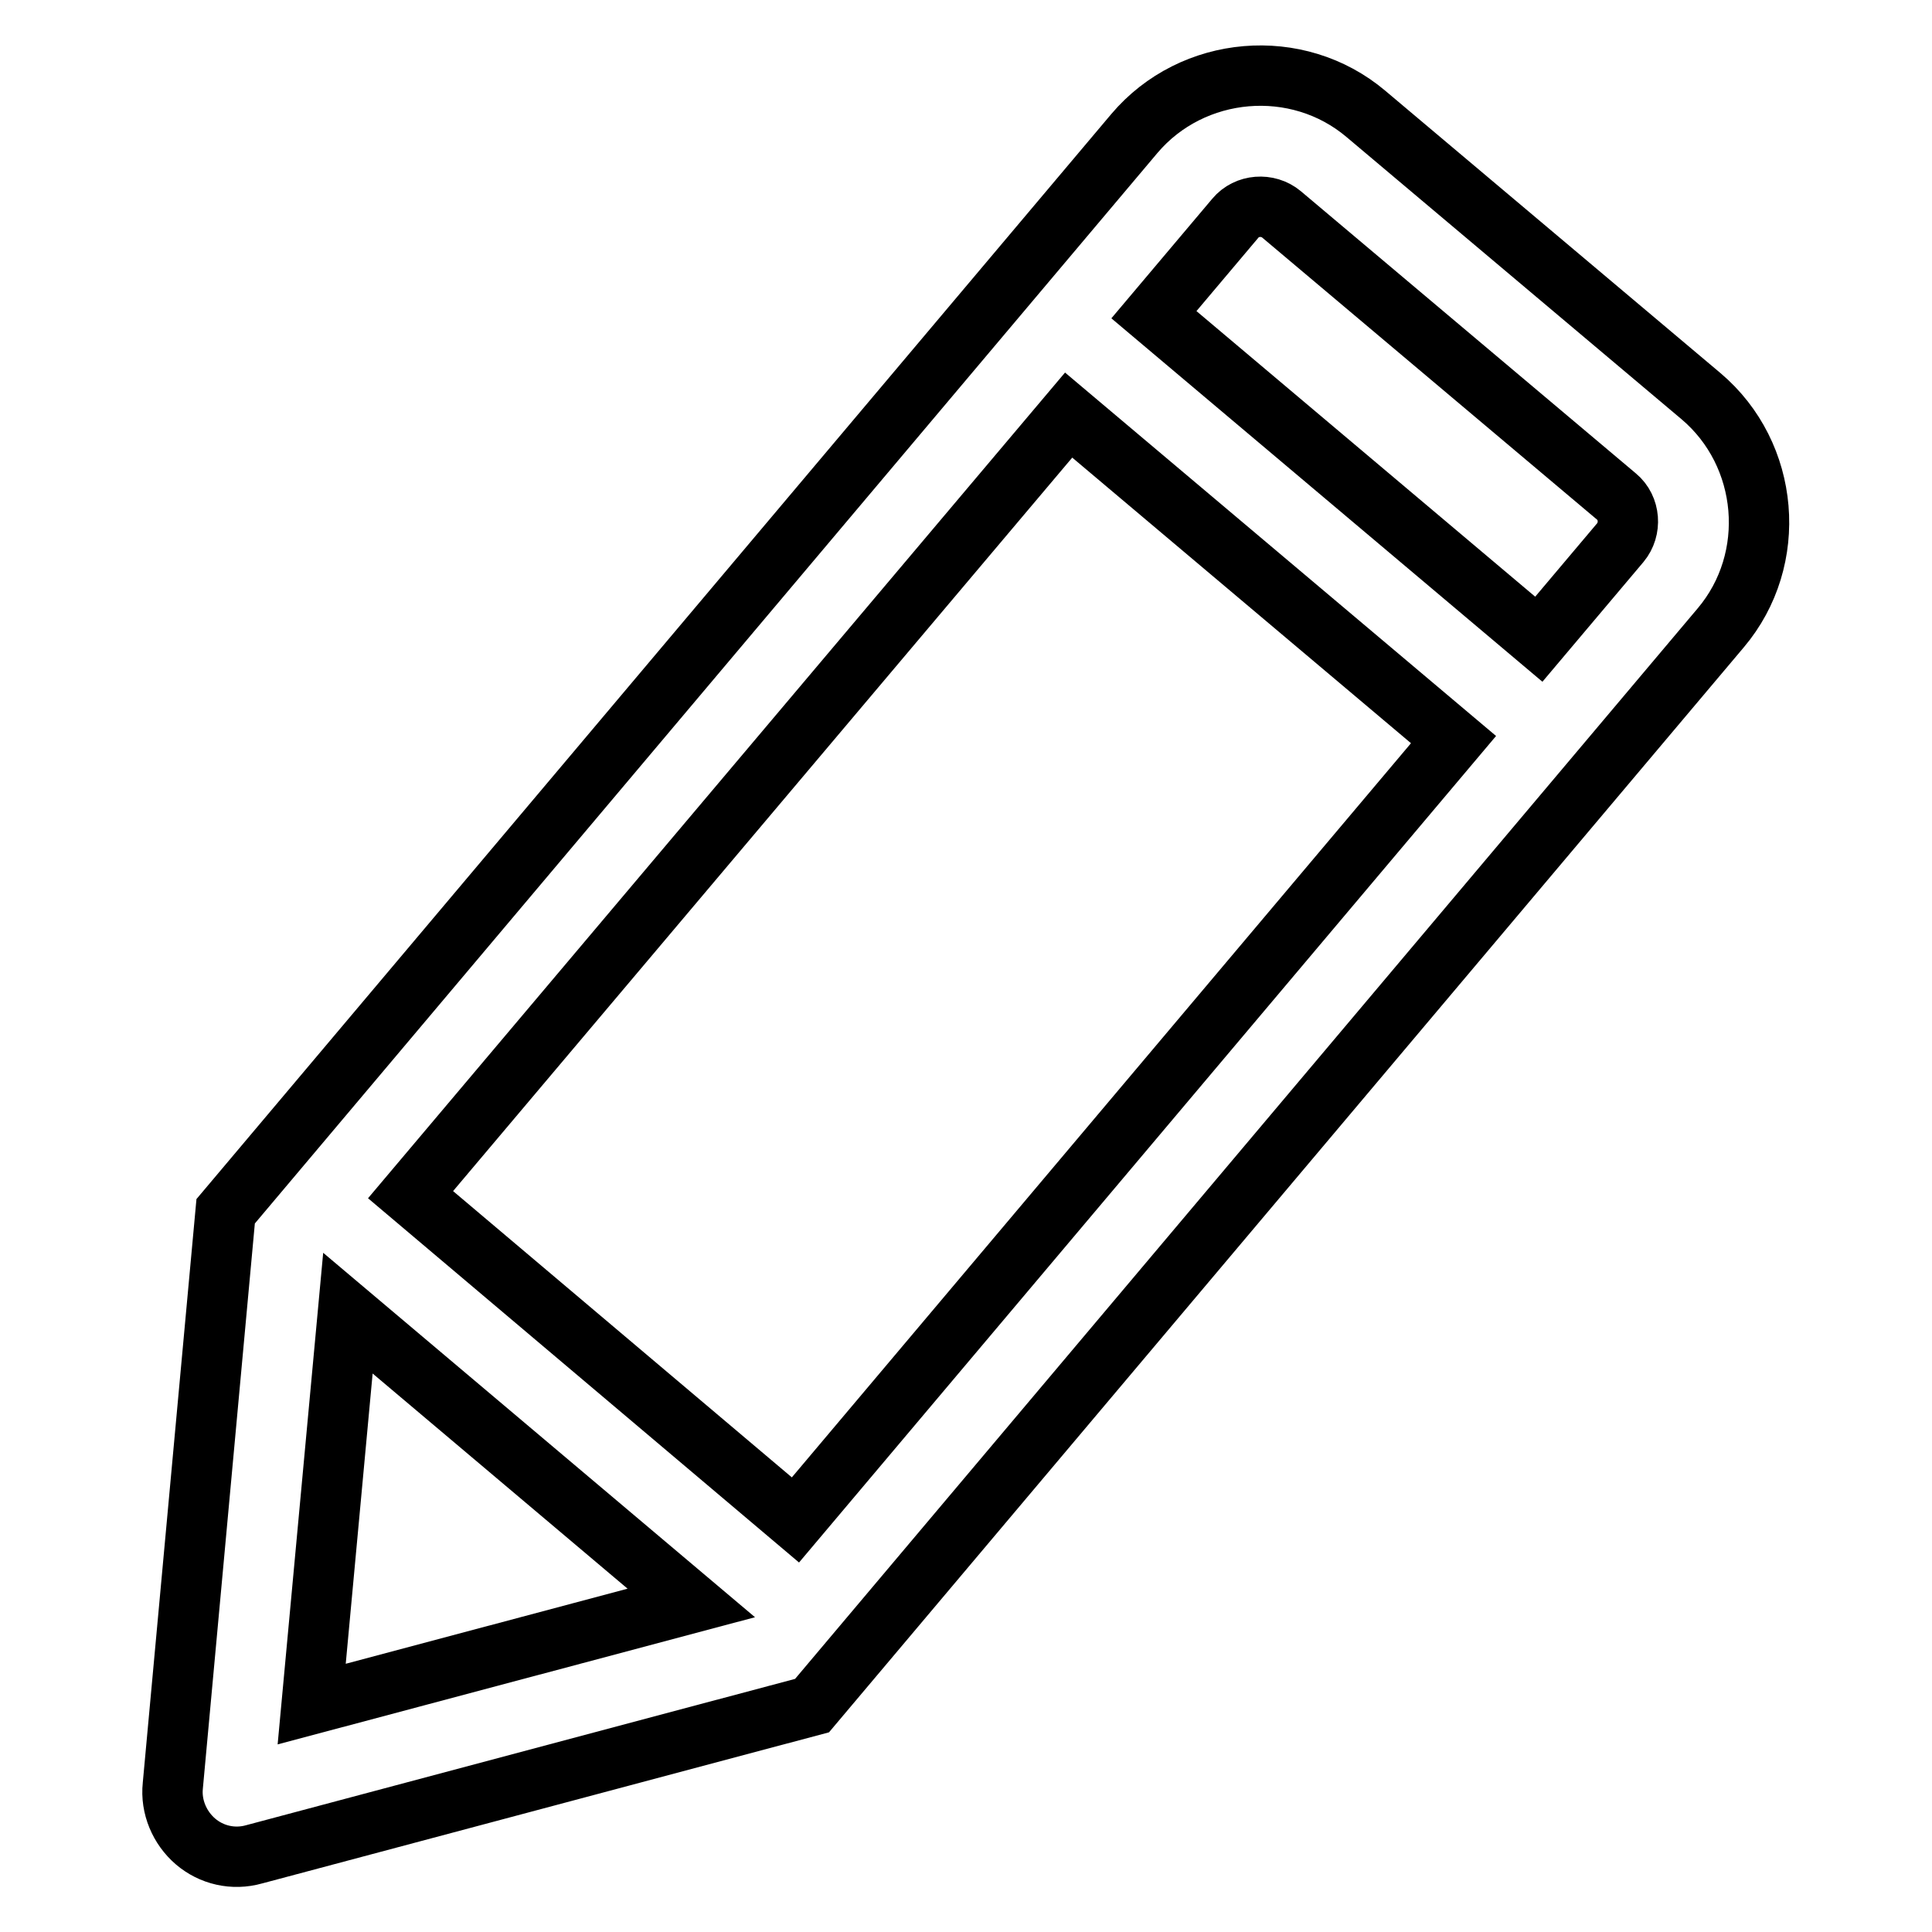 <?xml version="1.0" encoding="utf-8"?>
<!-- Svg Vector Icons : http://www.onlinewebfonts.com/icon -->
<!DOCTYPE svg PUBLIC "-//W3C//DTD SVG 1.1//EN" "http://www.w3.org/Graphics/SVG/1.1/DTD/svg11.dtd">
<svg version="1.1" xmlns="http://www.w3.org/2000/svg" xmlns:xlink="http://www.w3.org/1999/xlink" x="0px" y="0px" viewBox="0 0 256 256" enable-background="new 0 0 256 256" xml:space="preserve">
<g> <path stroke-width="8" fill-opacity="0" stroke="#000000"  d="M107.6,226L228,83.2c7.7-9.1,6.5-23-2.6-30.7L181,15.1c-9.1-7.7-23-6.5-30.7,2.6L29.9,160.5l-7,76.1 c-0.3,2.8,0.9,5.6,3,7.4c2.1,1.8,5,2.5,7.8,1.7L107.6,226L107.6,226z M141.6,55l51,43l-87.2,103.4l-51-43.1L141.6,55L141.6,55z  M169.8,28.4l44.4,37.4c1.8,1.5,2,4.3,0.5,6.1l-10.8,12.8l-51-43l10.8-12.8C165.2,27.1,168,26.9,169.8,28.4L169.8,28.4z  M41.3,225.8l4.8-51.8l45.5,38.4L41.3,225.8L41.3,225.8z"/></g>
</svg>